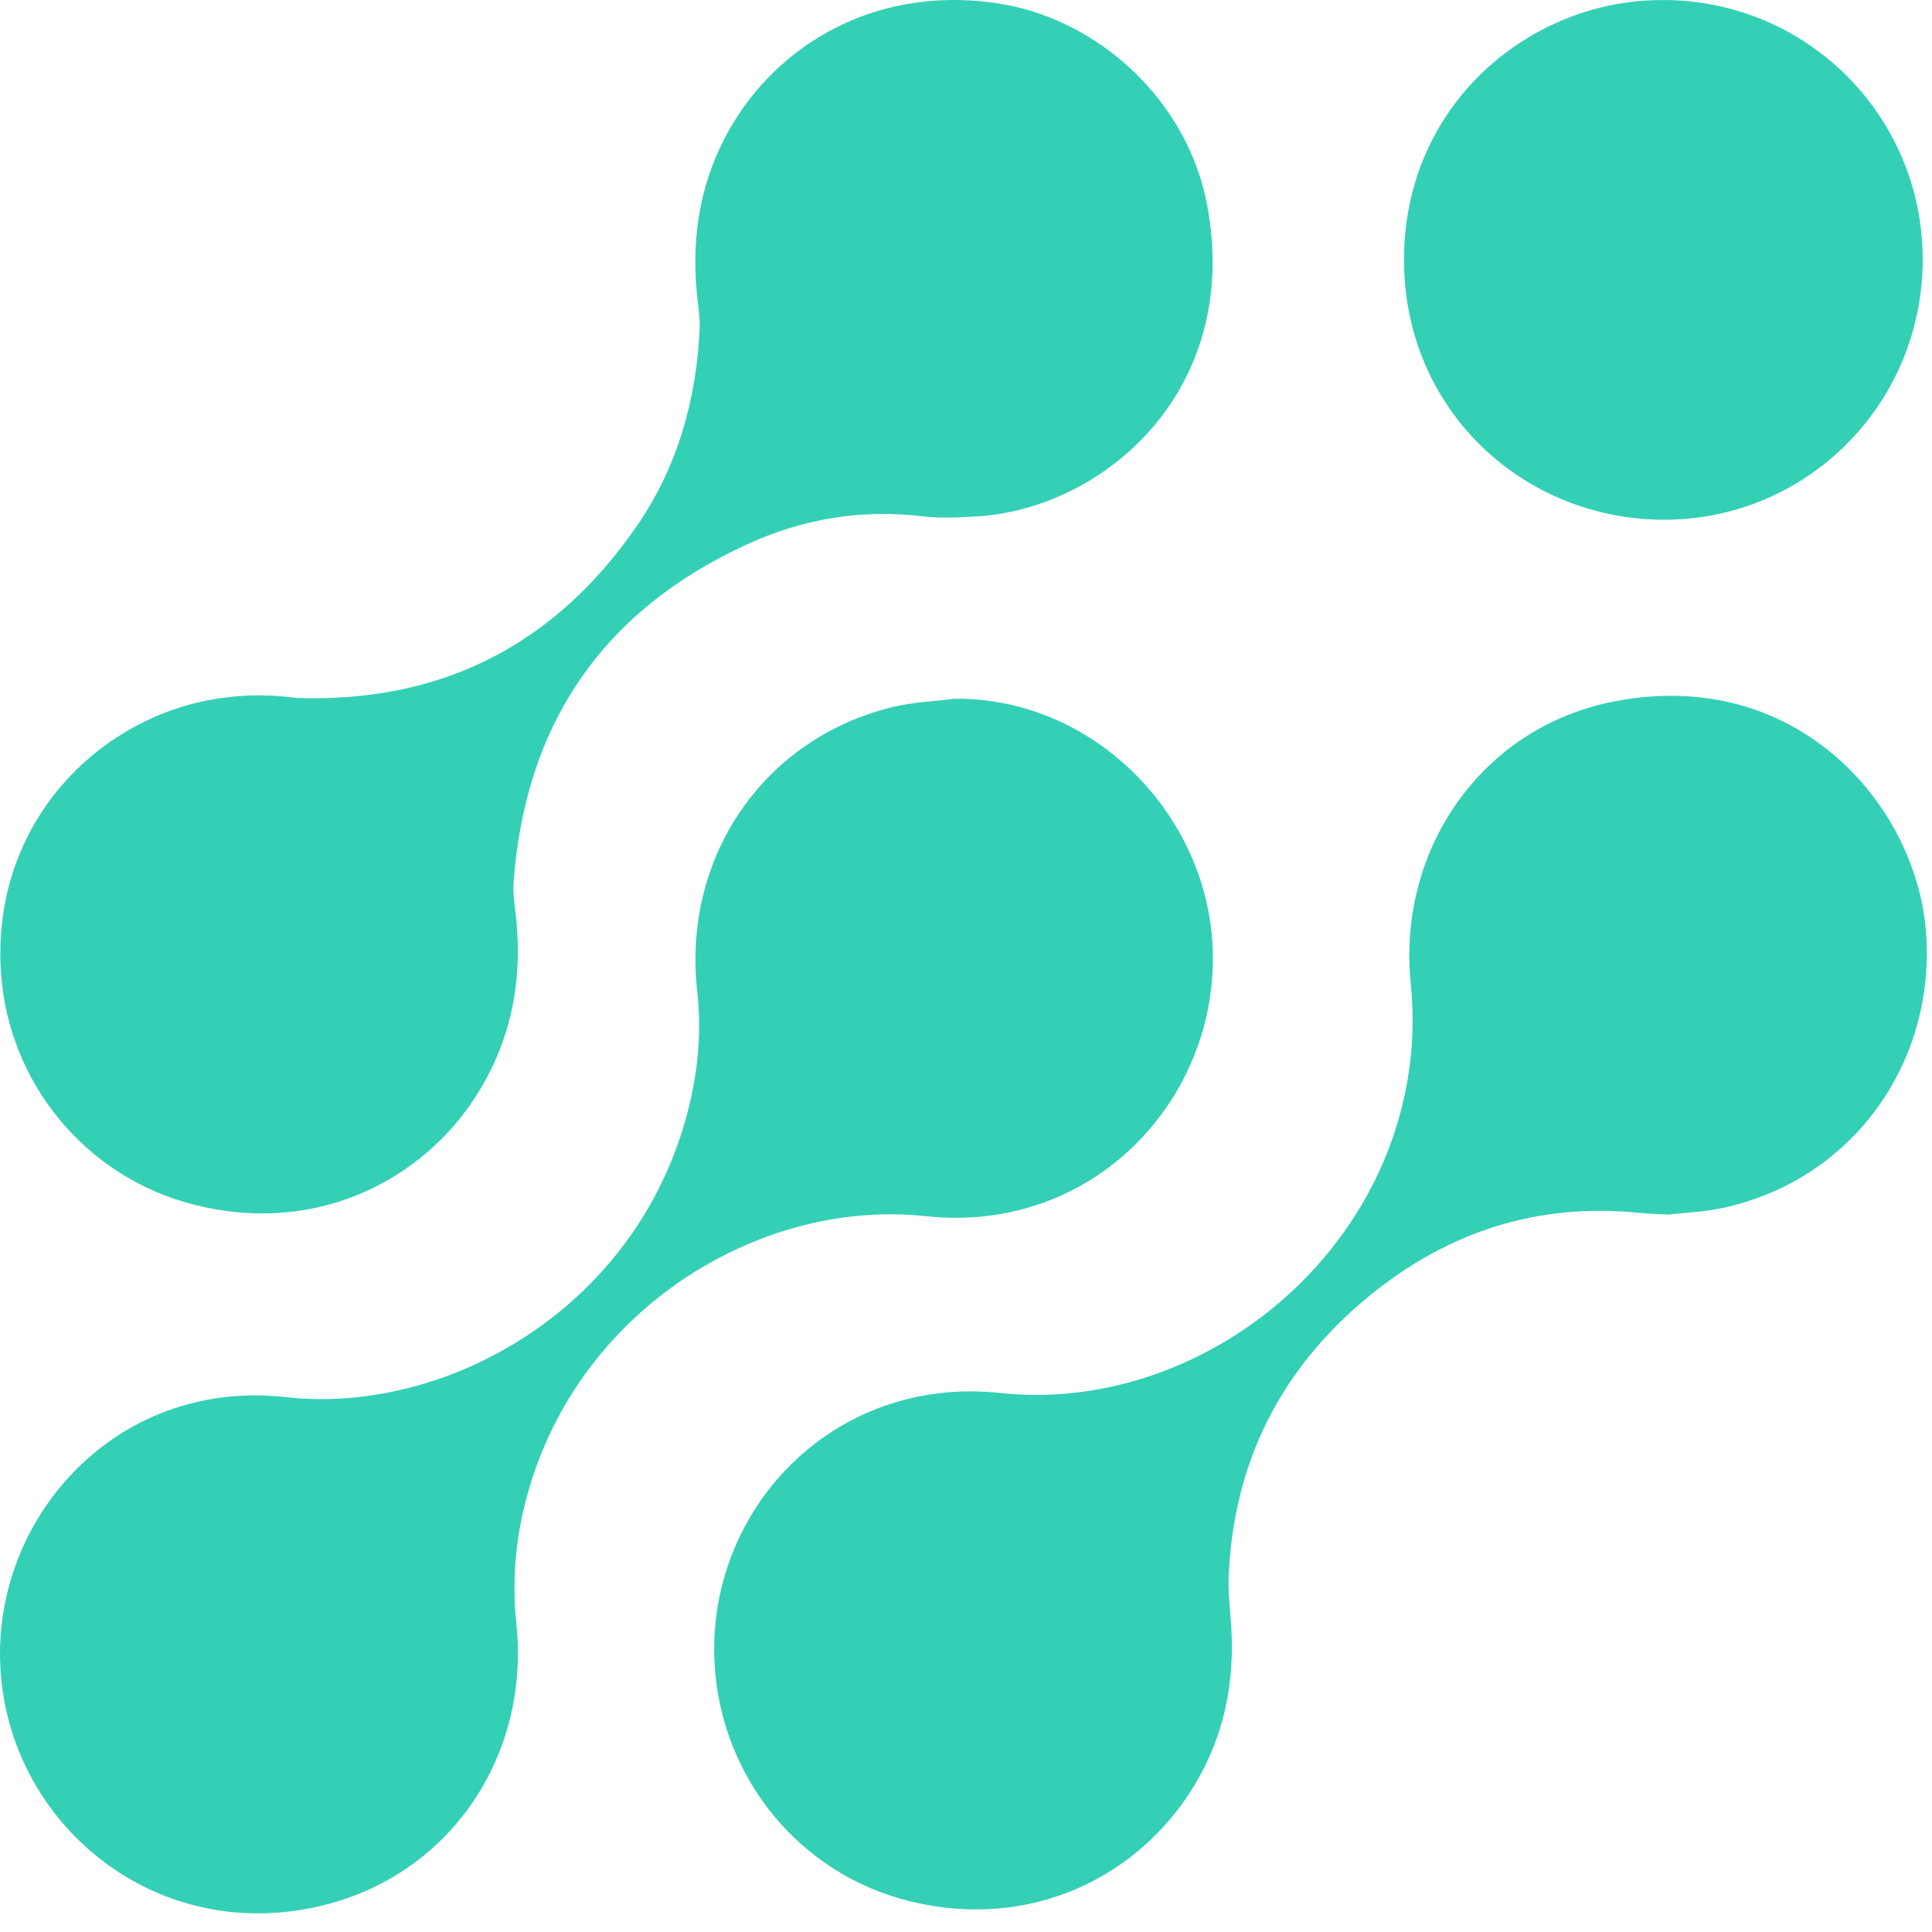 <svg width="53" height="53" viewBox="0 0 53 53" fill="none" xmlns="http://www.w3.org/2000/svg">
<path d="M45.782 33.32C45.428 33.301 45.193 33.297 44.959 33.272C42.168 32.986 39.698 33.802 37.554 35.559C35.143 37.536 33.835 40.109 33.706 43.248C33.69 43.682 33.742 44.12 33.772 44.555C33.881 46.141 33.589 47.627 32.751 49.001C31.26 51.454 28.323 52.967 24.995 52.165C21.921 51.426 19.778 48.75 19.603 45.643C19.367 41.441 22.839 37.717 27.448 38.214C32.625 38.771 37.975 34.826 38.68 29.173C38.772 28.435 38.772 27.707 38.699 26.964C38.335 23.326 40.623 19.939 44.311 19.236C49.264 18.292 52.512 22.03 52.827 25.47C53.151 28.999 50.94 32.337 47.263 33.137C46.741 33.251 46.198 33.267 45.78 33.318L45.782 33.32Z" fill="#34D0B6"/>
<path d="M8.129 19.147C12.101 19.284 15.219 17.699 17.472 14.426C18.587 12.806 19.102 10.973 19.193 9.019C19.207 8.686 19.142 8.35 19.113 8.015C18.98 6.542 19.186 5.141 19.87 3.809C21.092 1.428 23.785 -0.409 27.286 0.079C30.102 0.472 32.577 2.743 33.117 5.633C34.07 10.731 30.258 13.952 26.819 14.165C26.318 14.196 25.807 14.224 25.31 14.165C23.625 13.959 22.009 14.239 20.493 14.933C16.536 16.746 14.405 19.864 14.089 24.209C14.062 24.573 14.14 24.945 14.171 25.311C14.325 27.043 13.982 28.648 13.025 30.121C11.621 32.282 8.792 33.91 5.354 33.056C2.357 32.311 0.236 29.713 0.028 26.696C-0.248 22.69 2.554 19.82 5.706 19.21C6.501 19.056 7.307 19.033 8.127 19.147H8.129Z" fill="#34D0B6"/>
<path d="M26.198 19.168C30.01 19.139 33.147 22.358 33.269 26.058C33.406 30.165 29.985 33.86 25.39 33.363C20.989 32.89 16.212 35.718 14.63 40.47C14.19 41.79 14.018 43.136 14.165 44.541C14.542 48.133 12.398 51.327 9.015 52.229C4.181 53.519 -0.062 49.812 0.001 45.272C0.055 41.322 3.398 37.828 7.837 38.327C12.379 38.838 17.84 35.707 19.002 29.902C19.178 29.017 19.227 28.116 19.126 27.195C18.715 23.488 20.966 20.241 24.509 19.391C25.06 19.259 25.637 19.24 26.201 19.166L26.198 19.168Z" fill="#34D0B6"/>
<path d="M45.605 9.41358e-06C49.552 -0.006 52.737 3.162 52.745 7.105C52.754 11.054 49.59 14.256 45.654 14.258C41.793 14.258 38.526 11.252 38.516 7.151C38.503 2.832 42.01 -0.013 45.607 0.002L45.605 9.41358e-06Z" fill="#34D0B6"/>
</svg>
